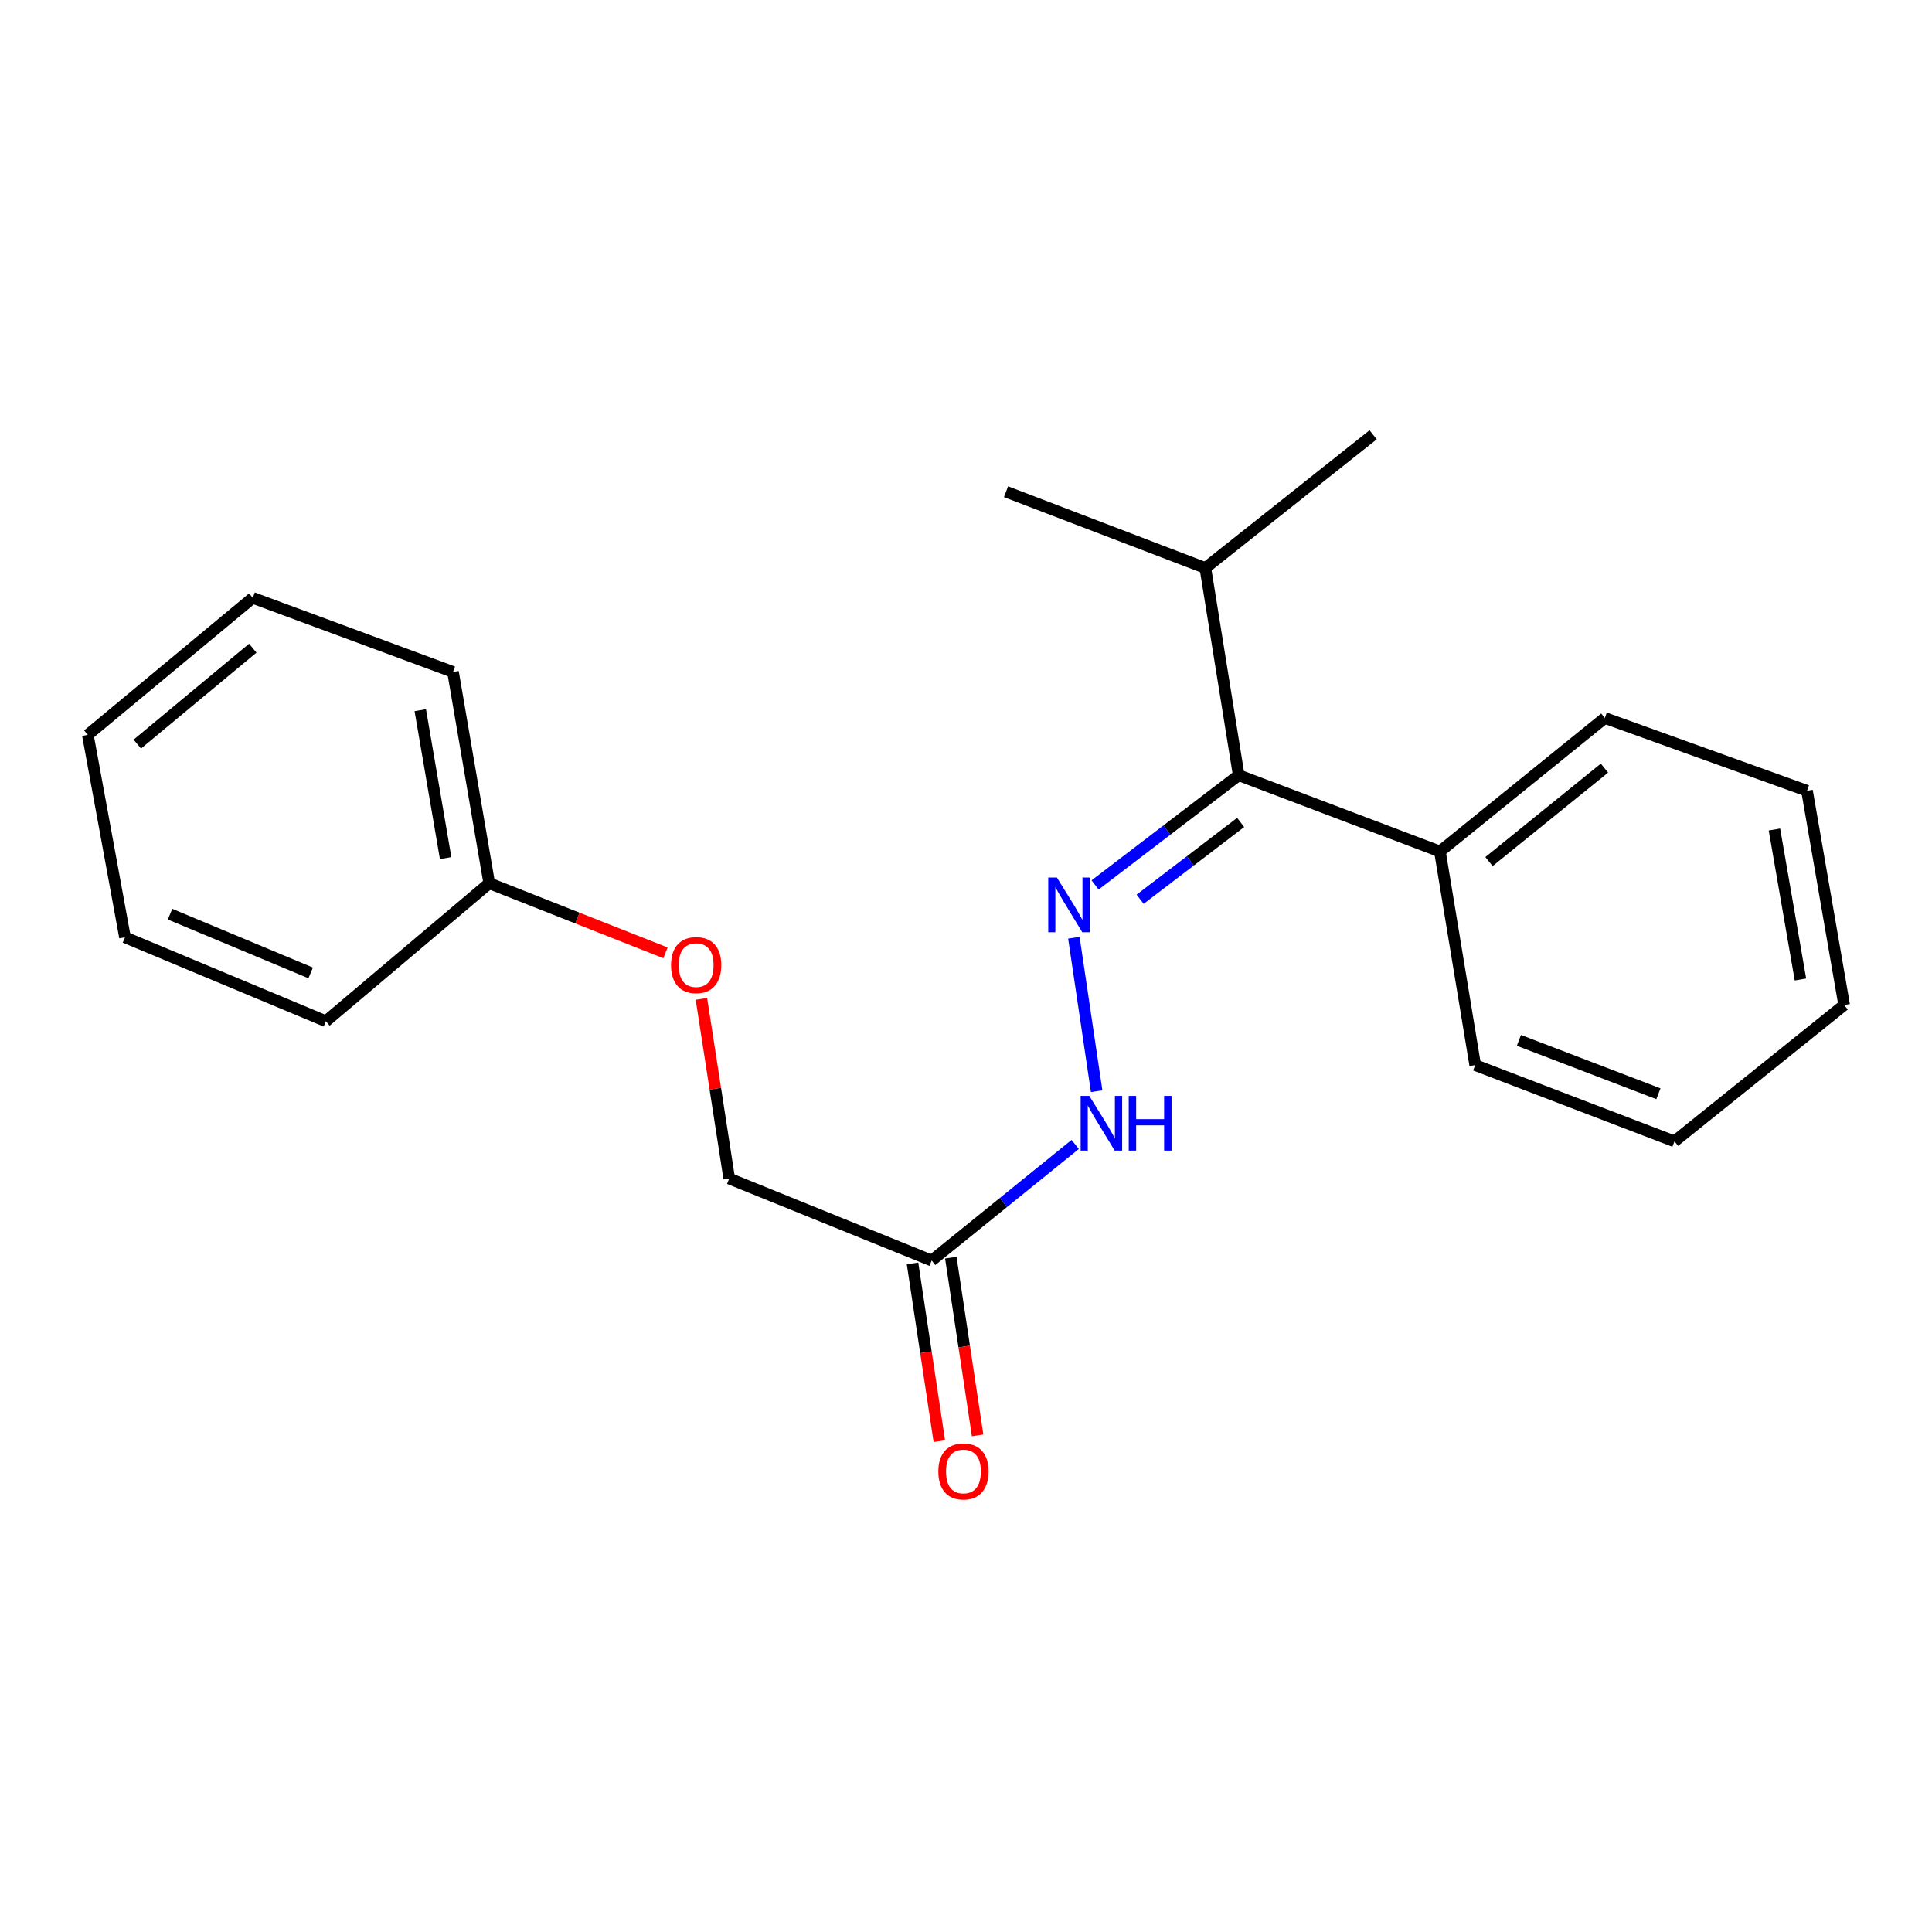 <?xml version='1.0' encoding='iso-8859-1'?>
<svg version='1.1' baseProfile='full'
              xmlns='http://www.w3.org/2000/svg'
                      xmlns:rdkit='http://www.rdkit.org/xml'
                      xmlns:xlink='http://www.w3.org/1999/xlink'
                  xml:space='preserve'
width='1000px' height='1000px' viewBox='0 0 1000 1000'>
<!-- END OF HEADER -->
<rect style='opacity:1.0;fill:#FFFFFF;stroke:none' width='1000' height='1000' x='0' y='0'> </rect>
<path class='bond-0' d='M 566.811,458.046 L 603.98,429.648' style='fill:none;fill-rule:evenodd;stroke:#0000FF;stroke-width:6px;stroke-linecap:butt;stroke-linejoin:miter;stroke-opacity:1' />
<path class='bond-0' d='M 603.98,429.648 L 641.15,401.251' style='fill:none;fill-rule:evenodd;stroke:#000000;stroke-width:6px;stroke-linecap:butt;stroke-linejoin:miter;stroke-opacity:1' />
<path class='bond-0' d='M 590.128,465.451 L 616.147,445.573' style='fill:none;fill-rule:evenodd;stroke:#0000FF;stroke-width:6px;stroke-linecap:butt;stroke-linejoin:miter;stroke-opacity:1' />
<path class='bond-0' d='M 616.147,445.573 L 642.165,425.694' style='fill:none;fill-rule:evenodd;stroke:#000000;stroke-width:6px;stroke-linecap:butt;stroke-linejoin:miter;stroke-opacity:1' />
<path class='bond-2' d='M 555.833,485.38 L 567.623,564.803' style='fill:none;fill-rule:evenodd;stroke:#0000FF;stroke-width:6px;stroke-linecap:butt;stroke-linejoin:miter;stroke-opacity:1' />
<path class='bond-4' d='M 641.15,401.251 L 745.292,440.73' style='fill:none;fill-rule:evenodd;stroke:#000000;stroke-width:6px;stroke-linecap:butt;stroke-linejoin:miter;stroke-opacity:1' />
<path class='bond-7' d='M 641.15,401.251 L 623.882,293.991' style='fill:none;fill-rule:evenodd;stroke:#000000;stroke-width:6px;stroke-linecap:butt;stroke-linejoin:miter;stroke-opacity:1' />
<path class='bond-1' d='M 482.231,652.455 L 519.376,622.409' style='fill:none;fill-rule:evenodd;stroke:#000000;stroke-width:6px;stroke-linecap:butt;stroke-linejoin:miter;stroke-opacity:1' />
<path class='bond-1' d='M 519.376,622.409 L 556.52,592.363' style='fill:none;fill-rule:evenodd;stroke:#0000FF;stroke-width:6px;stroke-linecap:butt;stroke-linejoin:miter;stroke-opacity:1' />
<path class='bond-3' d='M 472.323,653.948 L 479.258,699.947' style='fill:none;fill-rule:evenodd;stroke:#000000;stroke-width:6px;stroke-linecap:butt;stroke-linejoin:miter;stroke-opacity:1' />
<path class='bond-3' d='M 479.258,699.947 L 486.192,745.945' style='fill:none;fill-rule:evenodd;stroke:#FF0000;stroke-width:6px;stroke-linecap:butt;stroke-linejoin:miter;stroke-opacity:1' />
<path class='bond-3' d='M 492.139,650.961 L 499.074,696.959' style='fill:none;fill-rule:evenodd;stroke:#000000;stroke-width:6px;stroke-linecap:butt;stroke-linejoin:miter;stroke-opacity:1' />
<path class='bond-3' d='M 499.074,696.959 L 506.009,742.958' style='fill:none;fill-rule:evenodd;stroke:#FF0000;stroke-width:6px;stroke-linecap:butt;stroke-linejoin:miter;stroke-opacity:1' />
<path class='bond-5' d='M 482.231,652.455 L 377.443,610.014' style='fill:none;fill-rule:evenodd;stroke:#000000;stroke-width:6px;stroke-linecap:butt;stroke-linejoin:miter;stroke-opacity:1' />
<path class='bond-9' d='M 745.292,440.73 L 830.664,371.636' style='fill:none;fill-rule:evenodd;stroke:#000000;stroke-width:6px;stroke-linecap:butt;stroke-linejoin:miter;stroke-opacity:1' />
<path class='bond-9' d='M 770.705,445.943 L 830.465,397.577' style='fill:none;fill-rule:evenodd;stroke:#000000;stroke-width:6px;stroke-linecap:butt;stroke-linejoin:miter;stroke-opacity:1' />
<path class='bond-10' d='M 745.292,440.73 L 763.551,551.285' style='fill:none;fill-rule:evenodd;stroke:#000000;stroke-width:6px;stroke-linecap:butt;stroke-linejoin:miter;stroke-opacity:1' />
<path class='bond-6' d='M 377.443,610.014 L 370.246,563.515' style='fill:none;fill-rule:evenodd;stroke:#000000;stroke-width:6px;stroke-linecap:butt;stroke-linejoin:miter;stroke-opacity:1' />
<path class='bond-6' d='M 370.246,563.515 L 363.048,517.016' style='fill:none;fill-rule:evenodd;stroke:#FF0000;stroke-width:6px;stroke-linecap:butt;stroke-linejoin:miter;stroke-opacity:1' />
<path class='bond-8' d='M 344.452,493.19 L 298.84,475.182' style='fill:none;fill-rule:evenodd;stroke:#FF0000;stroke-width:6px;stroke-linecap:butt;stroke-linejoin:miter;stroke-opacity:1' />
<path class='bond-8' d='M 298.84,475.182 L 253.227,457.174' style='fill:none;fill-rule:evenodd;stroke:#000000;stroke-width:6px;stroke-linecap:butt;stroke-linejoin:miter;stroke-opacity:1' />
<path class='bond-11' d='M 623.882,293.991 L 520.719,254.512' style='fill:none;fill-rule:evenodd;stroke:#000000;stroke-width:6px;stroke-linecap:butt;stroke-linejoin:miter;stroke-opacity:1' />
<path class='bond-12' d='M 623.882,293.991 L 710.734,225.053' style='fill:none;fill-rule:evenodd;stroke:#000000;stroke-width:6px;stroke-linecap:butt;stroke-linejoin:miter;stroke-opacity:1' />
<path class='bond-13' d='M 253.227,457.174 L 234.478,347.799' style='fill:none;fill-rule:evenodd;stroke:#000000;stroke-width:6px;stroke-linecap:butt;stroke-linejoin:miter;stroke-opacity:1' />
<path class='bond-13' d='M 230.663,444.154 L 217.538,367.591' style='fill:none;fill-rule:evenodd;stroke:#000000;stroke-width:6px;stroke-linecap:butt;stroke-linejoin:miter;stroke-opacity:1' />
<path class='bond-14' d='M 253.227,457.174 L 168.68,528.584' style='fill:none;fill-rule:evenodd;stroke:#000000;stroke-width:6px;stroke-linecap:butt;stroke-linejoin:miter;stroke-opacity:1' />
<path class='bond-15' d='M 830.664,371.636 L 935.307,409.3' style='fill:none;fill-rule:evenodd;stroke:#000000;stroke-width:6px;stroke-linecap:butt;stroke-linejoin:miter;stroke-opacity:1' />
<path class='bond-16' d='M 763.551,551.285 L 866.703,590.764' style='fill:none;fill-rule:evenodd;stroke:#000000;stroke-width:6px;stroke-linecap:butt;stroke-linejoin:miter;stroke-opacity:1' />
<path class='bond-16' d='M 786.187,538.491 L 858.393,566.126' style='fill:none;fill-rule:evenodd;stroke:#000000;stroke-width:6px;stroke-linecap:butt;stroke-linejoin:miter;stroke-opacity:1' />
<path class='bond-18' d='M 234.478,347.799 L 130.837,309.444' style='fill:none;fill-rule:evenodd;stroke:#000000;stroke-width:6px;stroke-linecap:butt;stroke-linejoin:miter;stroke-opacity:1' />
<path class='bond-17' d='M 168.68,528.584 L 64.693,485.152' style='fill:none;fill-rule:evenodd;stroke:#000000;stroke-width:6px;stroke-linecap:butt;stroke-linejoin:miter;stroke-opacity:1' />
<path class='bond-17' d='M 160.805,503.577 L 88.015,473.175' style='fill:none;fill-rule:evenodd;stroke:#000000;stroke-width:6px;stroke-linecap:butt;stroke-linejoin:miter;stroke-opacity:1' />
<path class='bond-21' d='M 935.307,409.3 L 954.545,520.189' style='fill:none;fill-rule:evenodd;stroke:#000000;stroke-width:6px;stroke-linecap:butt;stroke-linejoin:miter;stroke-opacity:1' />
<path class='bond-21' d='M 918.447,429.359 L 931.914,506.982' style='fill:none;fill-rule:evenodd;stroke:#000000;stroke-width:6px;stroke-linecap:butt;stroke-linejoin:miter;stroke-opacity:1' />
<path class='bond-20' d='M 866.703,590.764 L 954.545,520.189' style='fill:none;fill-rule:evenodd;stroke:#000000;stroke-width:6px;stroke-linecap:butt;stroke-linejoin:miter;stroke-opacity:1' />
<path class='bond-19' d='M 64.693,485.152 L 45.455,380.364' style='fill:none;fill-rule:evenodd;stroke:#000000;stroke-width:6px;stroke-linecap:butt;stroke-linejoin:miter;stroke-opacity:1' />
<path class='bond-22' d='M 130.837,309.444 L 45.455,380.364' style='fill:none;fill-rule:evenodd;stroke:#000000;stroke-width:6px;stroke-linecap:butt;stroke-linejoin:miter;stroke-opacity:1' />
<path class='bond-22' d='M 130.834,335.498 L 71.067,385.142' style='fill:none;fill-rule:evenodd;stroke:#000000;stroke-width:6px;stroke-linecap:butt;stroke-linejoin:miter;stroke-opacity:1' />
<path  class='atom-0' d='M 547.047 454.203
L 556.327 469.203
Q 557.247 470.683, 558.727 473.363
Q 560.207 476.043, 560.287 476.203
L 560.287 454.203
L 564.047 454.203
L 564.047 482.523
L 560.167 482.523
L 550.207 466.123
Q 549.047 464.203, 547.807 462.003
Q 546.607 459.803, 546.247 459.123
L 546.247 482.523
L 542.567 482.523
L 542.567 454.203
L 547.047 454.203
' fill='#0000FF'/>
<path  class='atom-3' d='M 563.825 567.23
L 573.105 582.23
Q 574.025 583.71, 575.505 586.39
Q 576.985 589.07, 577.065 589.23
L 577.065 567.23
L 580.825 567.23
L 580.825 595.55
L 576.945 595.55
L 566.985 579.15
Q 565.825 577.23, 564.585 575.03
Q 563.385 572.83, 563.025 572.15
L 563.025 595.55
L 559.345 595.55
L 559.345 567.23
L 563.825 567.23
' fill='#0000FF'/>
<path  class='atom-3' d='M 584.225 567.23
L 588.065 567.23
L 588.065 579.27
L 602.545 579.27
L 602.545 567.23
L 606.385 567.23
L 606.385 595.55
L 602.545 595.55
L 602.545 582.47
L 588.065 582.47
L 588.065 595.55
L 584.225 595.55
L 584.225 567.23
' fill='#0000FF'/>
<path  class='atom-4' d='M 485.675 761.609
Q 485.675 754.809, 489.035 751.009
Q 492.395 747.209, 498.675 747.209
Q 504.955 747.209, 508.315 751.009
Q 511.675 754.809, 511.675 761.609
Q 511.675 768.489, 508.275 772.409
Q 504.875 776.289, 498.675 776.289
Q 492.435 776.289, 489.035 772.409
Q 485.675 768.529, 485.675 761.609
M 498.675 773.089
Q 502.995 773.089, 505.315 770.209
Q 507.675 767.289, 507.675 761.609
Q 507.675 756.049, 505.315 753.249
Q 502.995 750.409, 498.675 750.409
Q 494.355 750.409, 491.995 753.209
Q 489.675 756.009, 489.675 761.609
Q 489.675 767.329, 491.995 770.209
Q 494.355 773.089, 498.675 773.089
' fill='#FF0000'/>
<path  class='atom-7' d='M 347.331 499.539
Q 347.331 492.739, 350.691 488.939
Q 354.051 485.139, 360.331 485.139
Q 366.611 485.139, 369.971 488.939
Q 373.331 492.739, 373.331 499.539
Q 373.331 506.419, 369.931 510.339
Q 366.531 514.219, 360.331 514.219
Q 354.091 514.219, 350.691 510.339
Q 347.331 506.459, 347.331 499.539
M 360.331 511.019
Q 364.651 511.019, 366.971 508.139
Q 369.331 505.219, 369.331 499.539
Q 369.331 493.979, 366.971 491.179
Q 364.651 488.339, 360.331 488.339
Q 356.011 488.339, 353.651 491.139
Q 351.331 493.939, 351.331 499.539
Q 351.331 505.259, 353.651 508.139
Q 356.011 511.019, 360.331 511.019
' fill='#FF0000'/>
</svg>

